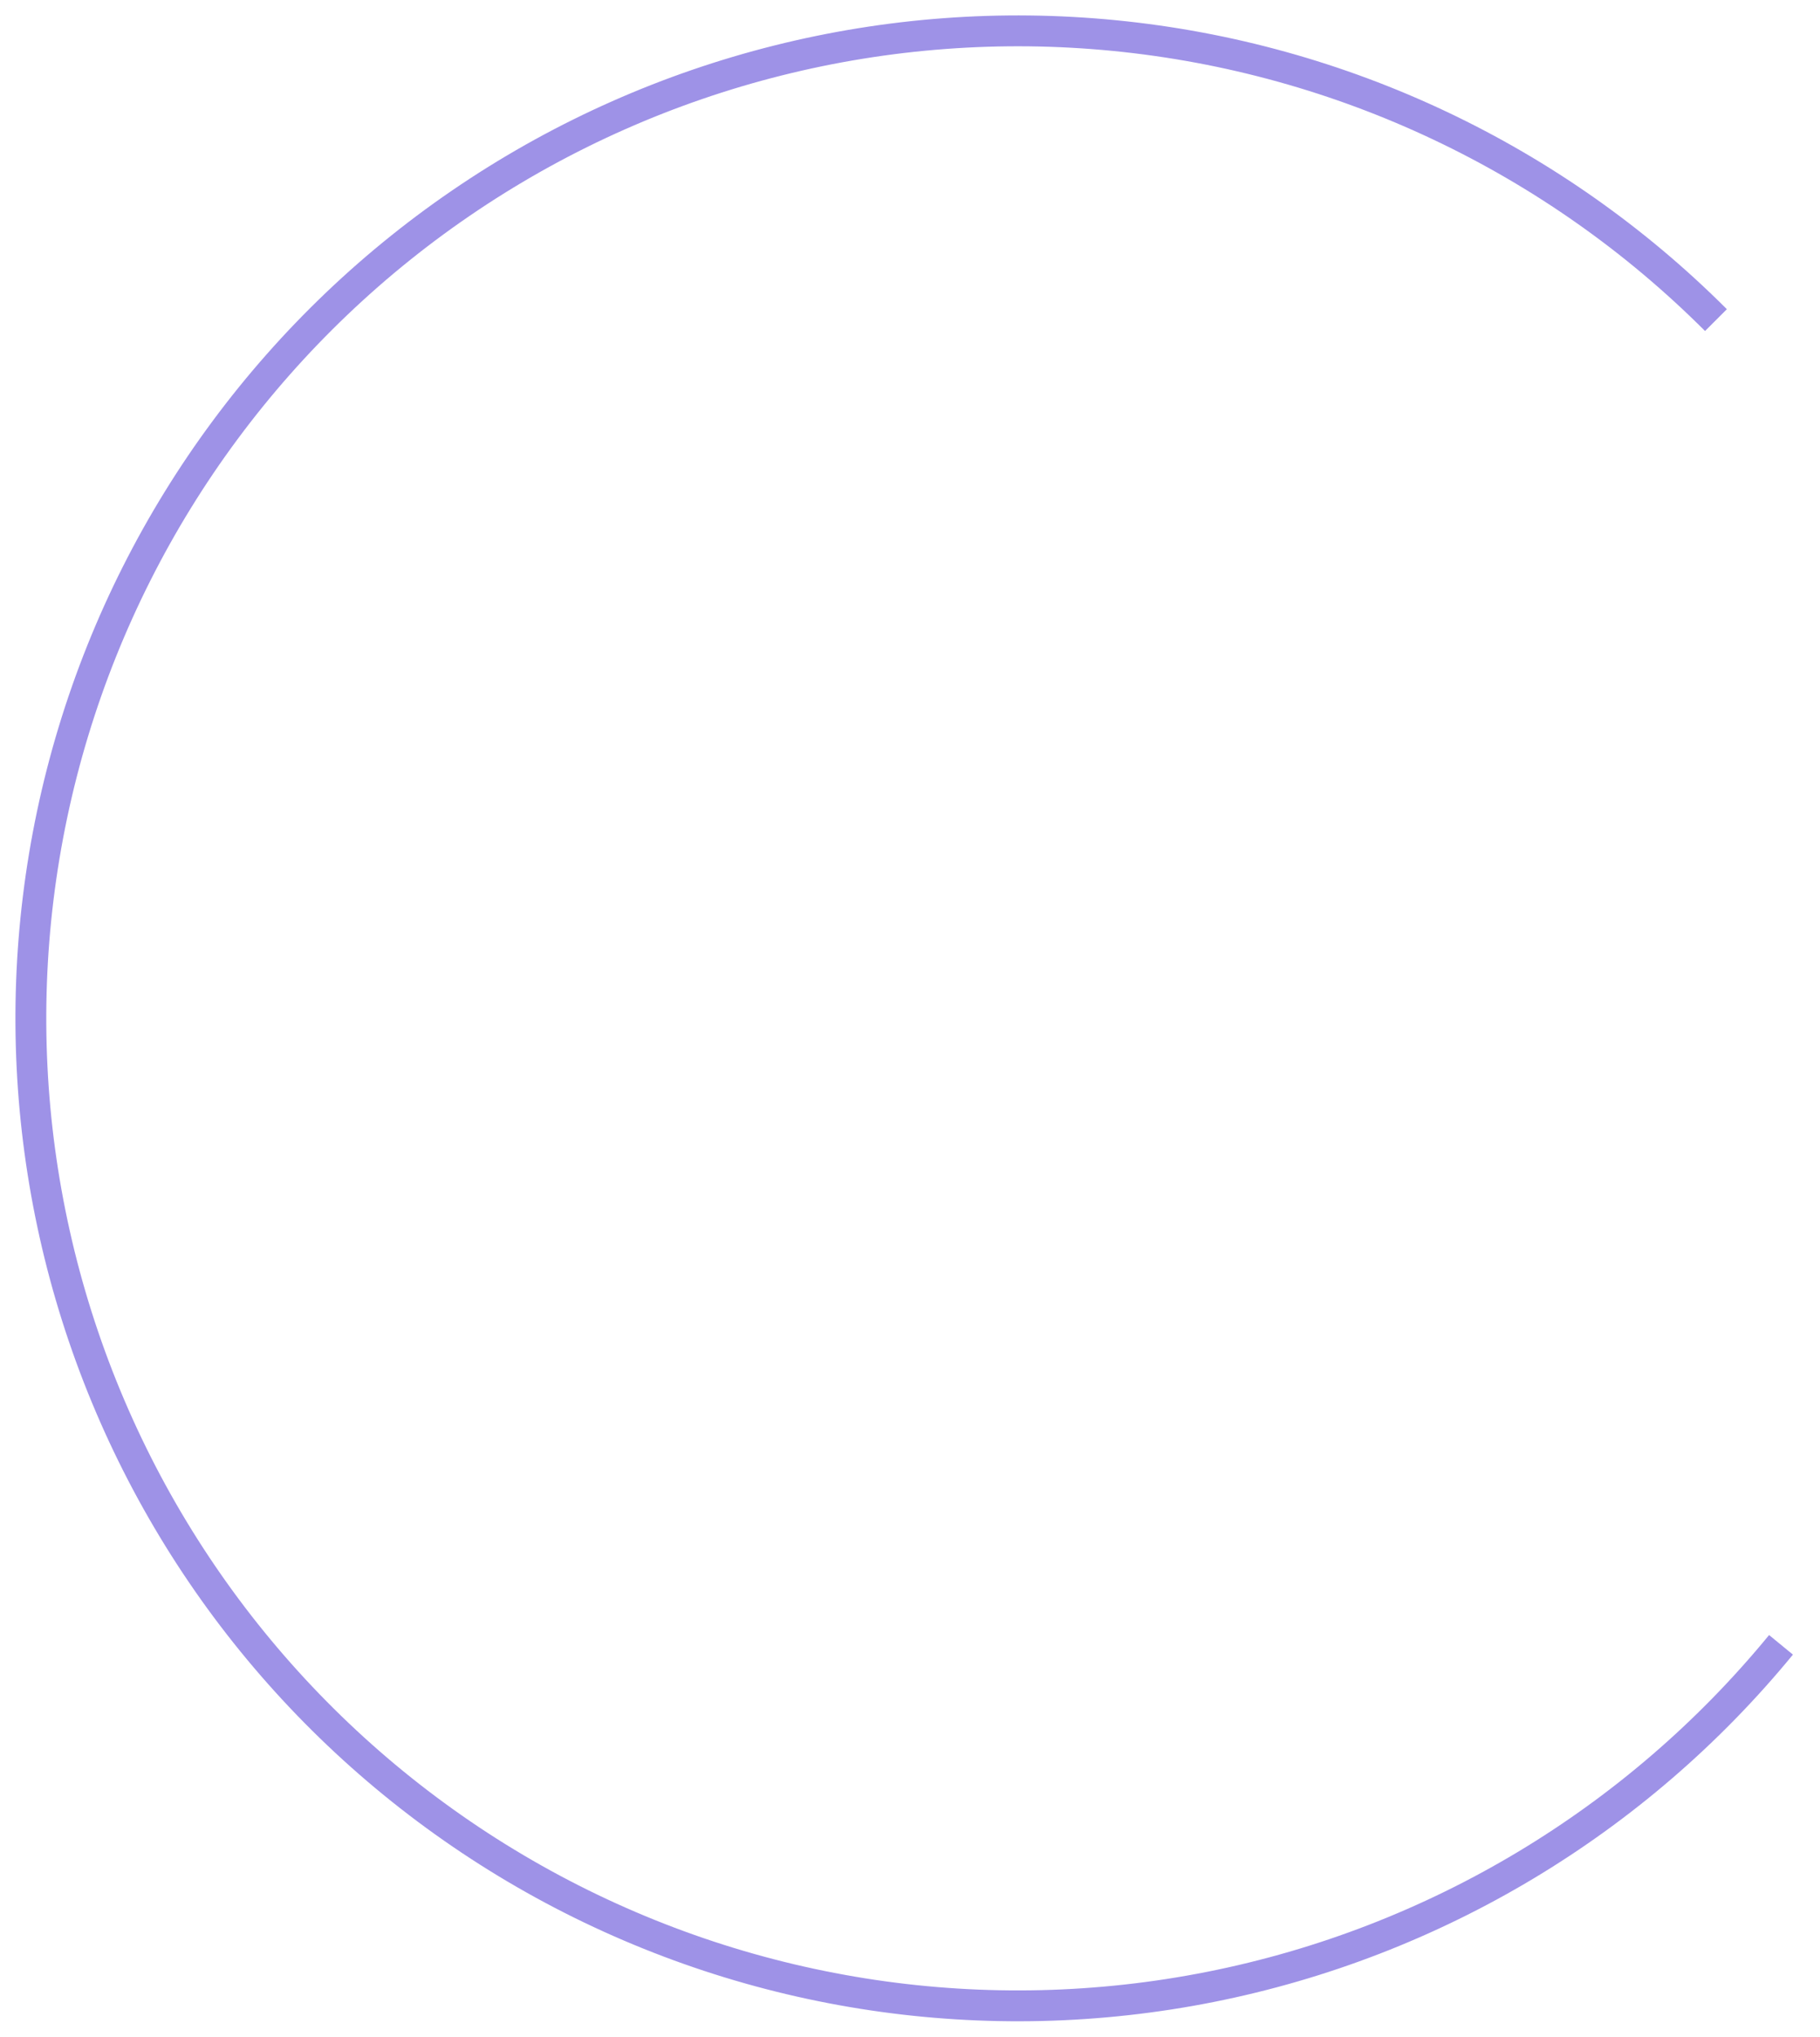 <?xml version="1.0" encoding="UTF-8"?> <svg xmlns="http://www.w3.org/2000/svg" width="59" height="66" viewBox="0 0 59 66" fill="none"> <path d="M57.736 53.301C53.04 59.023 46.504 62.941 39.243 64.385C31.982 65.829 24.445 64.712 17.915 61.221C11.386 57.732 6.269 52.086 3.436 45.246C0.603 38.406 0.229 30.796 2.378 23.711C4.527 16.626 9.066 10.506 15.222 6.393C21.377 2.28 28.769 0.428 36.137 1.154C43.504 1.88 50.392 5.138 55.627 10.373" stroke="#9E92E7"></path> </svg> 